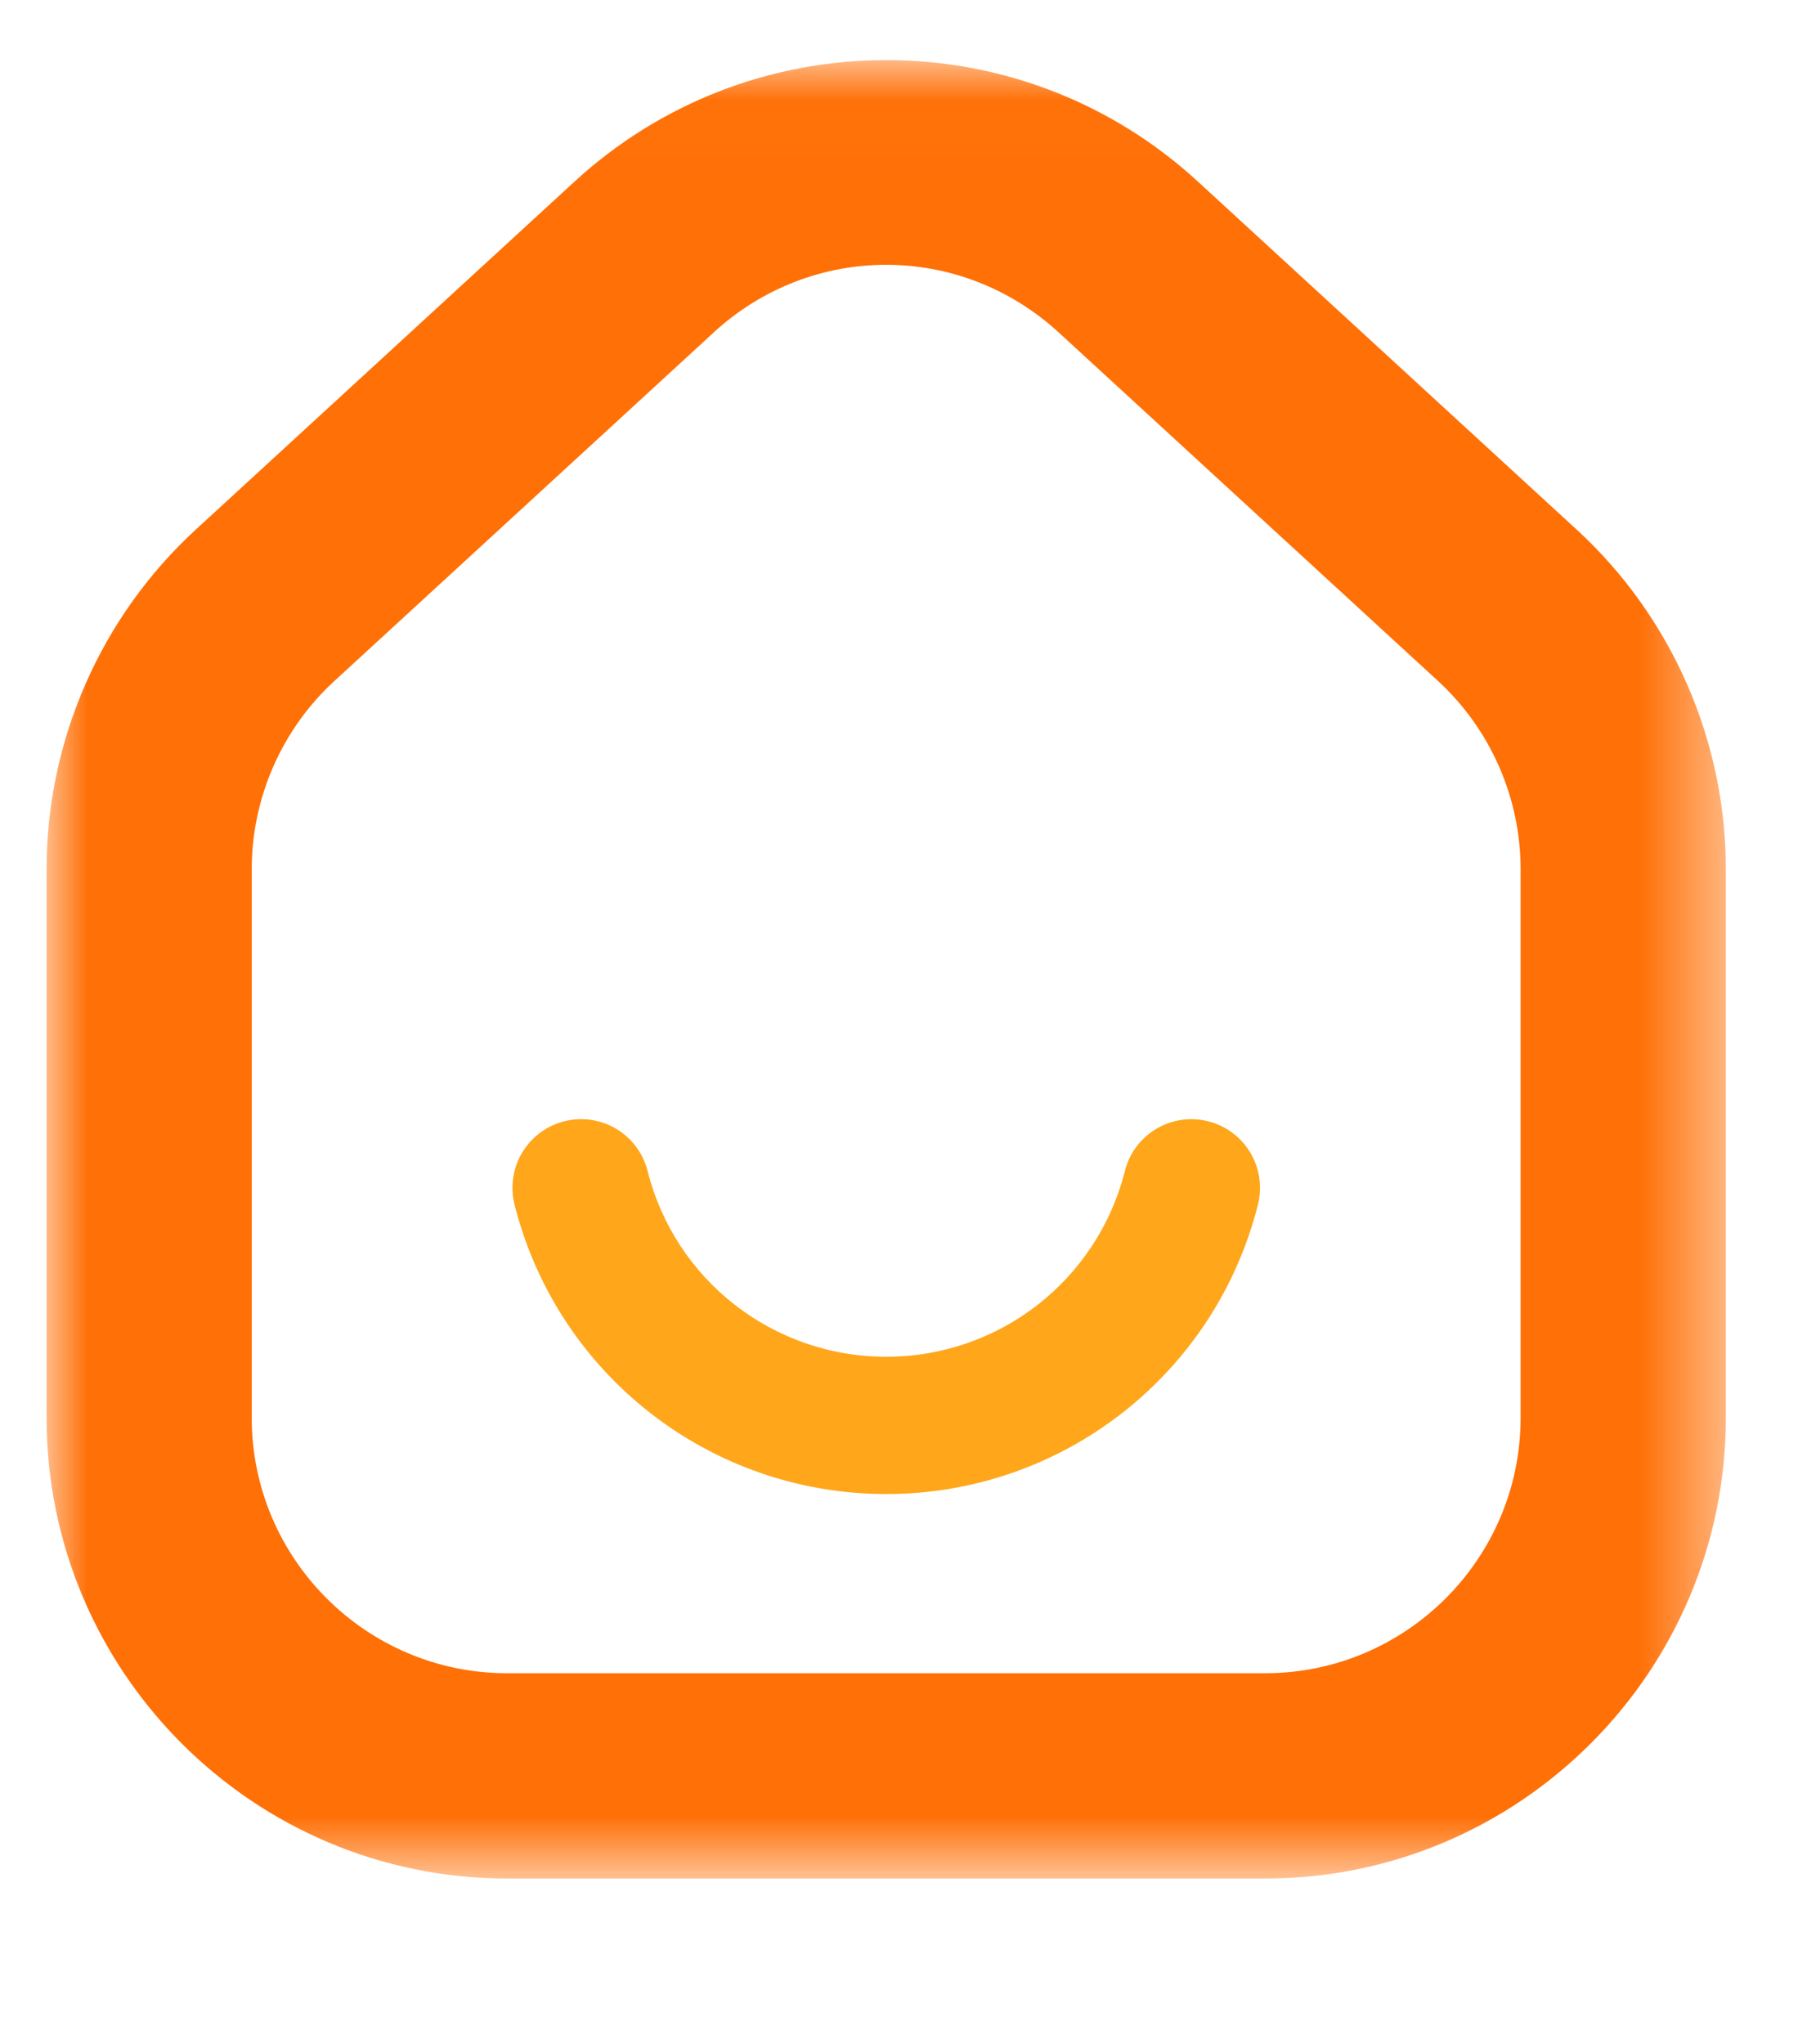 <svg xmlns="http://www.w3.org/2000/svg" xmlns:xlink="http://www.w3.org/1999/xlink" width="22" height="25" viewBox="0 0 22 25">
    <defs>
        <path id="5hgttfeuca" d="M0 0.017L20.547 0.017 20.547 22.259 0 22.259z"/>
    </defs>
    <g fill="none" fill-rule="evenodd">
        <g>
            <g>
                <g>
                    <g>
                        <g>
                            <g>
                                <g transform="translate(-442 -1155) translate(344 846.5) translate(48 152) translate(50 154.5) translate(0 2) translate(.57 .615) translate(0 .103)">
                                    <mask id="abw4j5ss7b" fill="#fff">
                                        <use xlink:href="#5hgttfeuca"/>
                                    </mask>
                                    <path fill="#FF7007" d="M8.16 3.351l-4.638 4.26C2.879 8.2 2.51 9.04 2.51 9.913v6.71c0 1.723 1.402 3.125 3.125 3.125h9.275c1.724 0 3.126-1.402 3.126-3.125v-6.71c0-.873-.369-1.712-1.011-2.302l-4.638-4.26c-1.205-1.107-3.023-1.107-4.228 0m6.751 18.908H5.636C2.528 22.259 0 19.73 0 16.623v-6.71c0-1.574.665-3.087 1.823-4.151l4.638-4.26C7.504.544 8.858.017 10.274.017c1.415 0 2.77.527 3.812 1.485l4.638 4.26c1.159 1.064 1.823 2.577 1.823 4.15v6.711c0 3.108-2.528 5.636-5.636 5.636" mask="url(#abw4j5ss7b)"/>
                                </g>
                                <path fill="#FFA61A" d="M5.946 13.32c-.202.202-.295.502-.22.8.526 2.083 2.396 3.539 4.548 3.539 2.151 0 4.022-1.456 4.548-3.54.113-.45-.16-.906-.609-1.019-.45-.114-.906.159-1.019.608-.338 1.338-1.539 2.272-2.92 2.272-1.382 0-2.583-.934-2.92-2.272-.114-.45-.57-.722-1.02-.608-.152.038-.284.116-.388.22" transform="translate(-442 -1155) translate(344 846.5) translate(48 152) translate(50 154.5) translate(0 2) translate(.57 .615)"/>
                            </g>
                        </g>
                    </g>
                </g>
            </g>
        </g>
    </g>
</svg>
